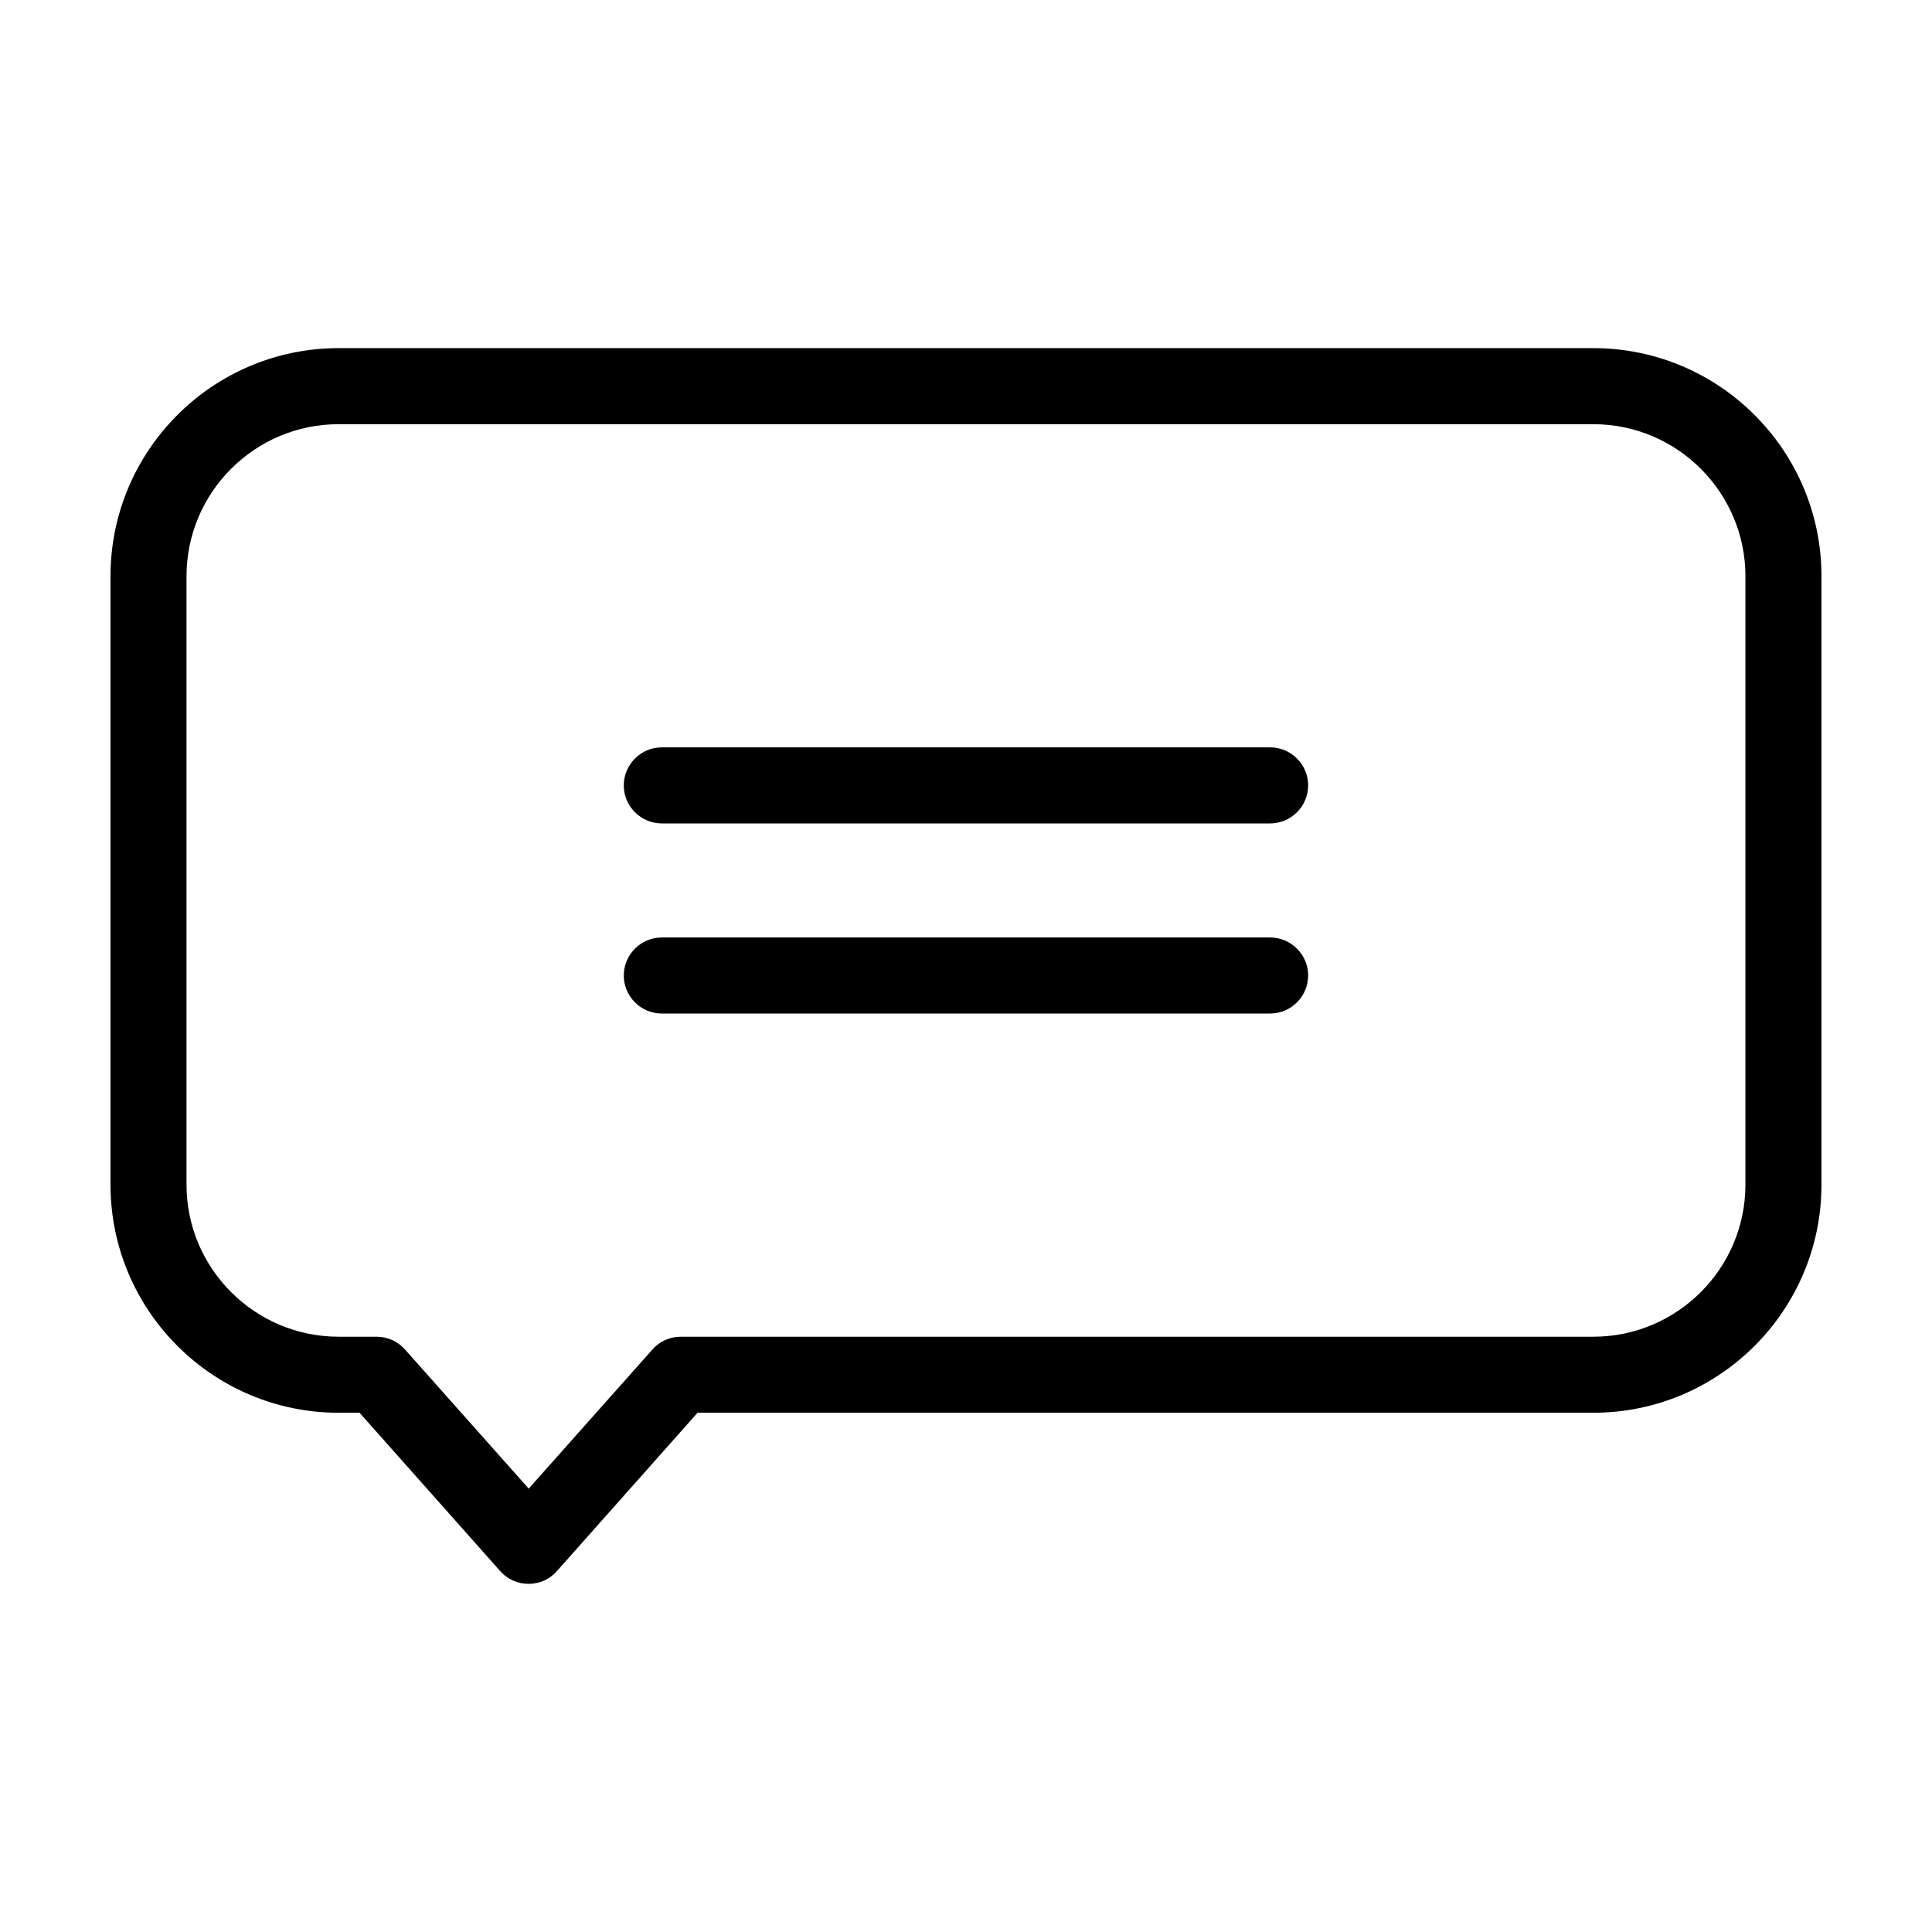<?xml version="1.0" encoding="UTF-8"?>
<!-- Uploaded to: SVG Repo, www.svgrepo.com, Generator: SVG Repo Mixer Tools -->
<svg fill="#000000" width="800px" height="800px" version="1.1" viewBox="144 144 512 512" xmlns="http://www.w3.org/2000/svg">
 <path d="m566.25 236.26h-332.51c-33.352 0-60.457 27.105-60.457 60.457v161.22c0 33.352 27.105 60.457 60.457 60.457h5.543l37.281 41.969c1.914 2.168 4.637 3.375 7.508 3.375 2.871 0 5.644-1.211 7.508-3.375l37.281-41.969h237.39c33.352 0 60.457-27.105 60.457-60.457v-161.22c0-33.352-27.102-60.457-60.457-60.457zm40.305 221.68c0 22.219-18.086 40.305-40.305 40.305h-241.83c-2.871 0-5.644 1.211-7.508 3.375l-32.797 36.879-32.797-36.879c-1.914-2.168-4.637-3.375-7.508-3.375h-10.078c-22.219 0-40.305-18.086-40.305-40.305v-161.22c0-22.219 18.086-40.305 40.305-40.305h332.52c22.219 0 40.305 18.086 40.305 40.305zm-115.88-105.8c0 5.543-4.535 10.078-10.078 10.078l-161.21-0.004c-5.543 0-10.078-4.535-10.078-10.078 0-5.543 4.535-10.078 10.078-10.078h161.22c5.539 0.004 10.074 4.539 10.074 10.082zm0 50.379c0 5.543-4.535 10.078-10.078 10.078h-161.21c-5.543 0-10.078-4.535-10.078-10.078s4.535-10.078 10.078-10.078h161.22c5.539 0.004 10.074 4.539 10.074 10.078z"/>
</svg>